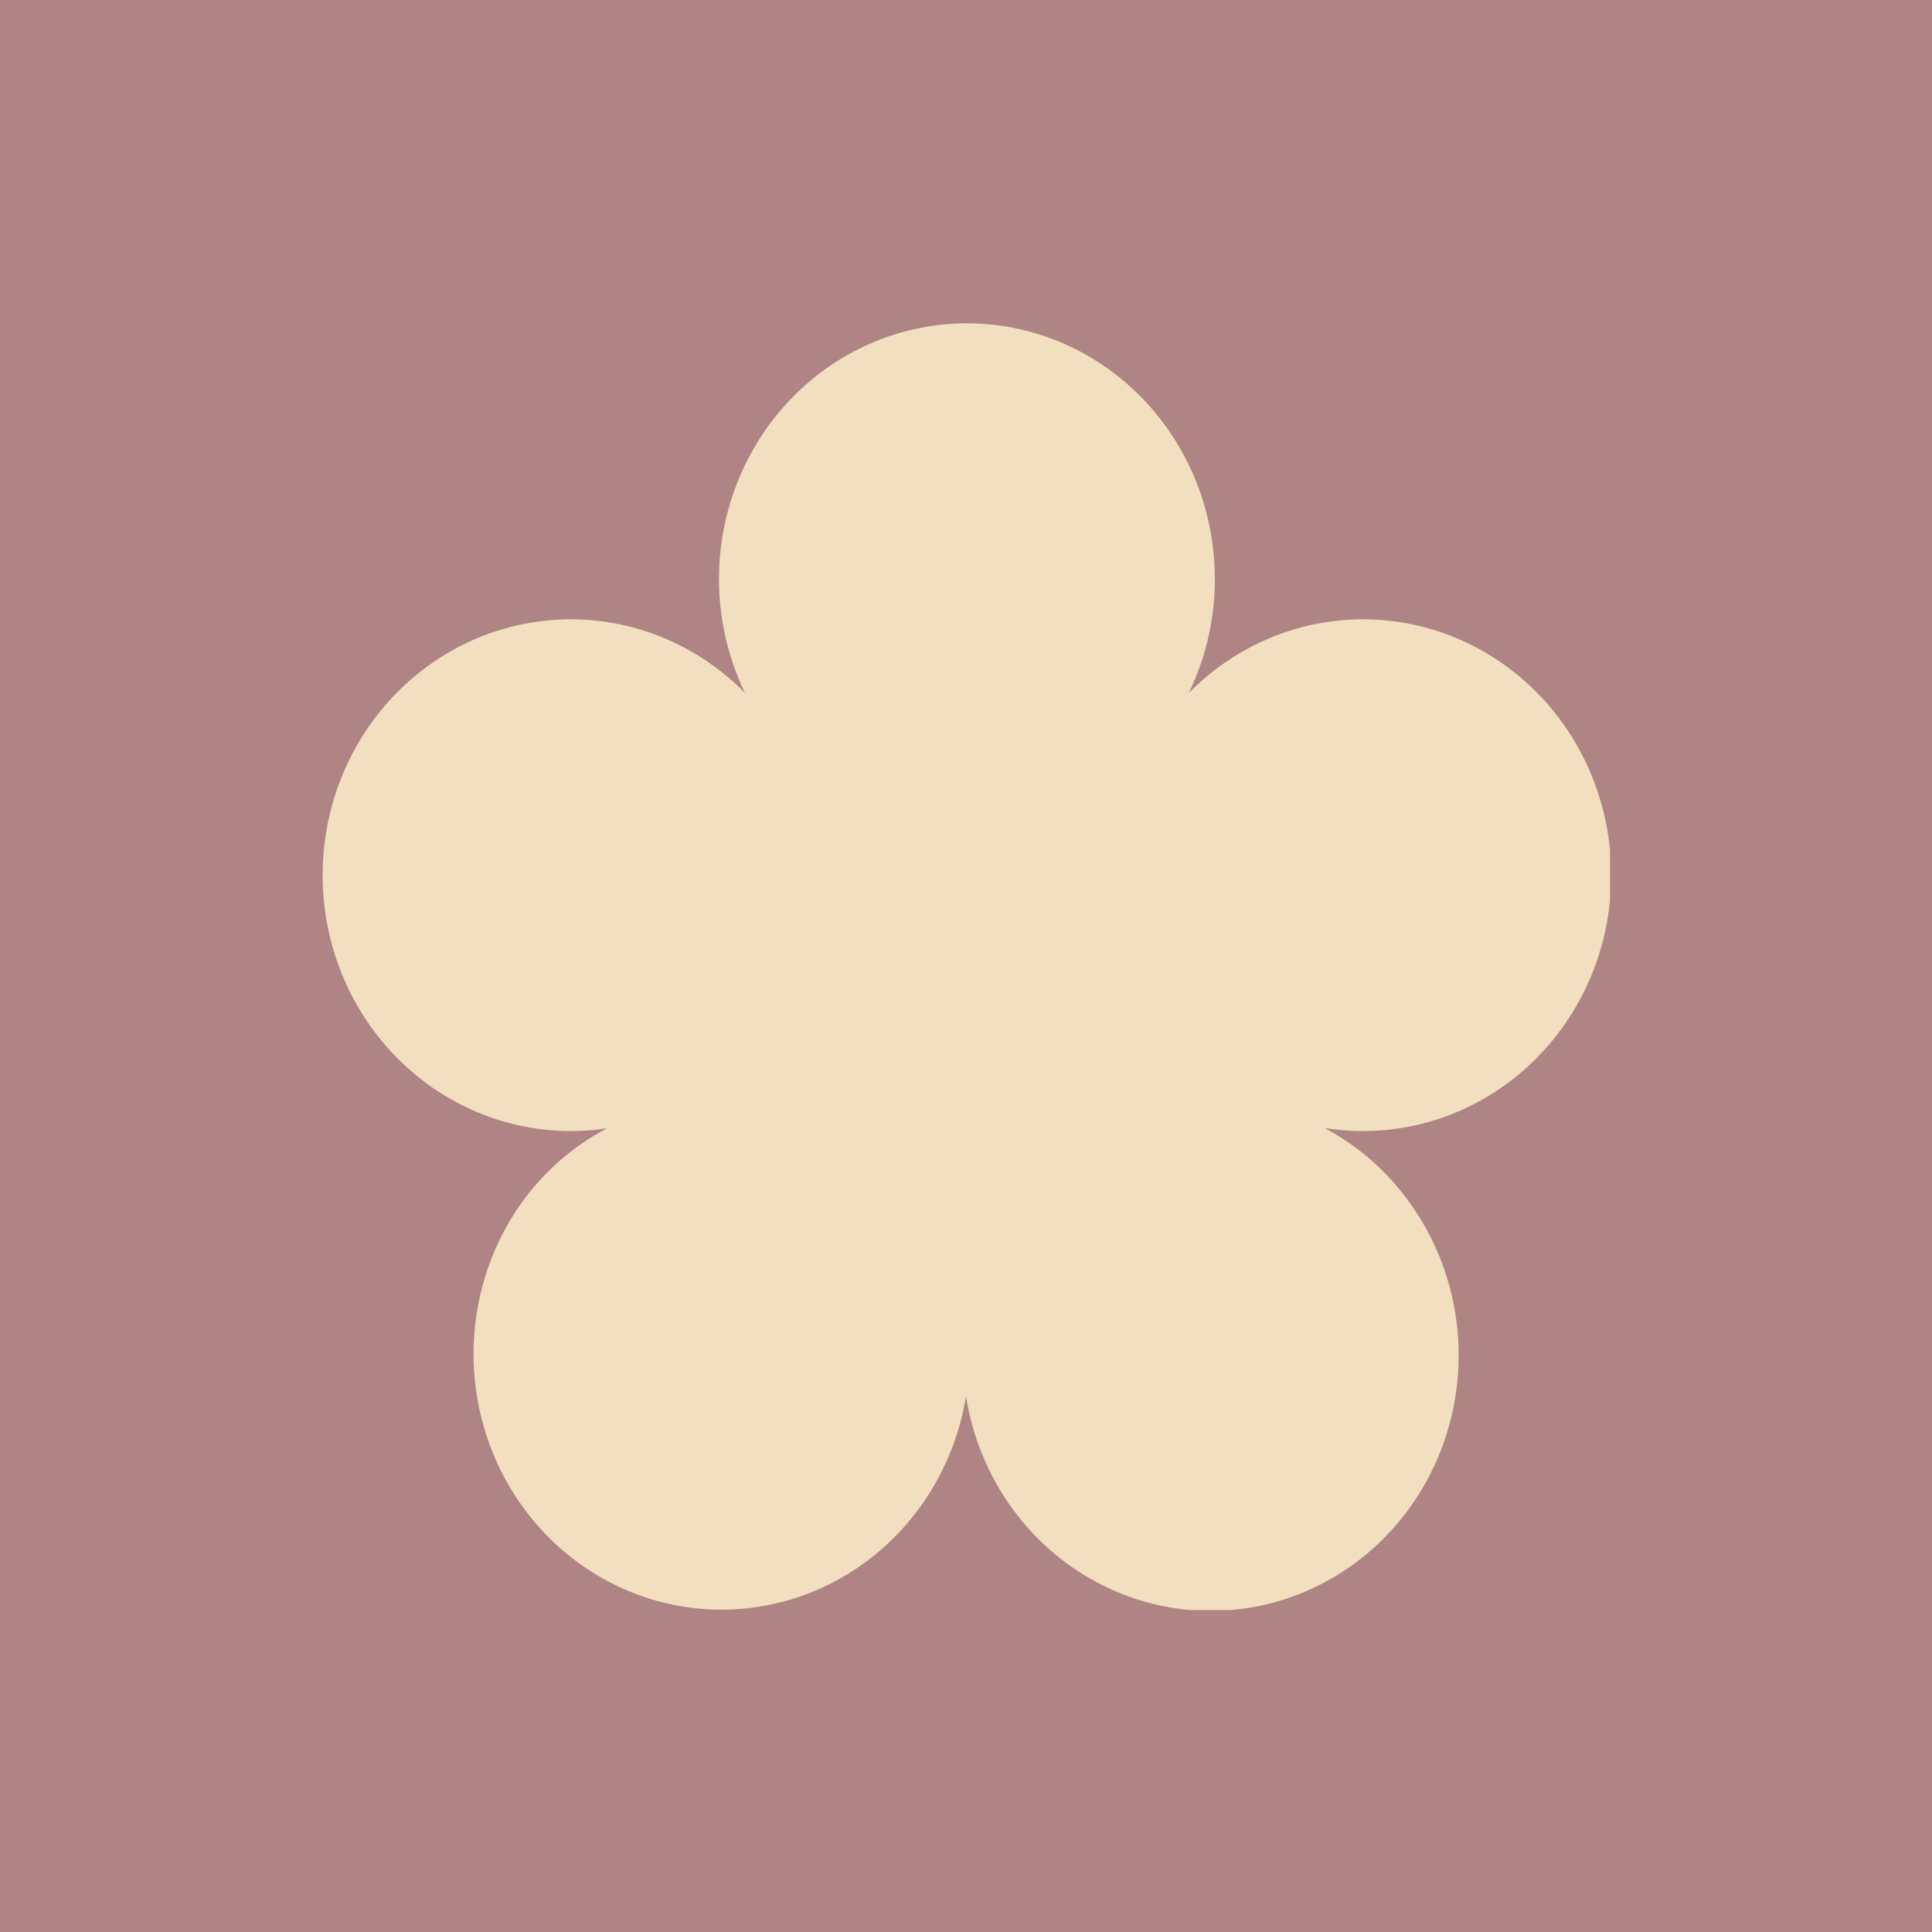 <?xml version="1.0" encoding="UTF-8"?> <svg xmlns="http://www.w3.org/2000/svg" width="120" height="120" viewBox="0 0 120 120" fill="none"><rect width="120" height="120" fill="#AE8484"></rect><g clip-path="url(#clip0_783_185)"><path d="M82.3 70.083C84.425 71.21 86.261 72.841 87.657 74.841C89.025 76.78 89.948 79.014 90.358 81.374C90.769 83.734 90.655 86.16 90.027 88.468C89.398 90.777 88.271 92.909 86.729 94.704C85.188 96.499 83.272 97.911 81.125 98.833C78.979 99.756 76.657 100.165 74.336 100.031C72.014 99.896 69.752 99.221 67.719 98.056C65.687 96.892 63.936 95.267 62.599 93.305C61.262 91.343 60.374 89.095 60 86.728C59.616 89.089 58.719 91.329 57.377 93.282C56.035 95.235 54.281 96.85 52.249 98.006C50.216 99.161 47.956 99.828 45.638 99.957C43.32 100.085 41.003 99.671 38.862 98.746C36.721 97.822 34.81 96.409 33.273 94.616C31.736 92.822 30.612 90.694 29.985 88.389C29.358 86.084 29.244 83.663 29.653 81.307C30.061 78.951 30.981 76.72 32.343 74.782C33.746 72.803 35.581 71.194 37.7 70.083C35.103 70.478 32.45 70.182 29.995 69.223C27.539 68.265 25.362 66.675 23.669 64.606C21.976 62.536 20.824 60.055 20.322 57.398C19.82 54.741 19.985 51.995 20.8 49.422C21.616 46.848 23.055 44.532 24.983 42.694C26.91 40.855 29.26 39.554 31.812 38.915C34.363 38.275 37.03 38.318 39.561 39.04C42.092 39.762 44.401 41.138 46.272 43.038C45.102 40.617 44.553 37.928 44.674 35.227C44.795 32.525 45.583 29.9 46.964 27.601C48.345 25.302 50.272 23.404 52.564 22.088C54.855 20.772 57.434 20.081 60.057 20.081C62.68 20.081 65.26 20.772 67.551 22.088C69.842 23.404 71.77 25.302 73.15 27.601C74.531 29.9 75.32 32.525 75.441 35.227C75.562 37.928 75.012 40.617 73.843 43.038C75.713 41.138 78.023 39.762 80.554 39.04C83.084 38.318 85.752 38.275 88.303 38.915C90.854 39.554 93.205 40.855 95.132 42.694C97.059 44.532 98.499 46.848 99.314 49.422C100.13 51.995 100.294 54.741 99.792 57.398C99.29 60.055 98.138 62.536 96.445 64.606C94.753 66.675 92.575 68.265 90.12 69.223C87.664 70.182 85.012 70.478 82.414 70.083H82.3Z" fill="#F2DFBF"></path></g><defs><clipPath id="clip0_783_185"><rect width="80" height="80" fill="white" transform="translate(20 20)"></rect></clipPath></defs></svg> 